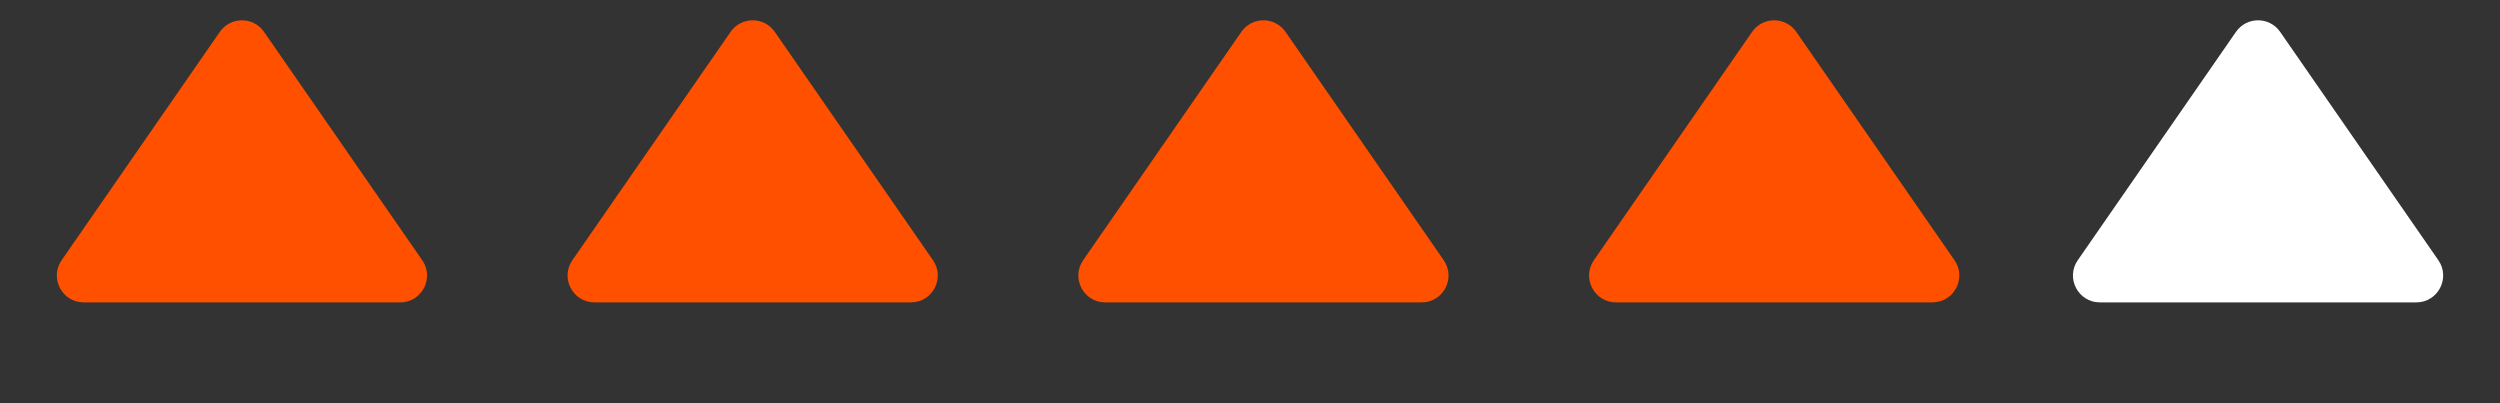 <?xml version="1.0" encoding="UTF-8"?> <svg xmlns="http://www.w3.org/2000/svg" fill="none" height="15" viewBox="0 0 93 15" width="93"><rect x="0" y="0" width="93" height="15" fill="#333333" stroke="none"/><g fill="#ff5000"><path d="m8.178 1.186c.398-.574 1.246-.574 1.644 0l5.885 8.494c.459.663-.015 1.569-.822 1.569h-11.77c-.807 0-1.281-.906-.822-1.569z"></path><path d="m27.178 1.186c.398-.574 1.246-.574 1.644 0l5.885 8.494c.459.663-.015 1.569-.822 1.569h-11.77c-.807 0-1.281-.906-.822-1.569z"></path><path d="m46.178 1.186c.398-.574 1.246-.574 1.644 0l5.885 8.494c.459.663-.015 1.569-.822 1.569h-11.77c-.807 0-1.281-.906-.822-1.569z"></path><path d="m65.178 1.186c.398-.574 1.246-.574 1.644 0l5.885 8.494c.459.663-.015 1.569-.822 1.569h-11.77c-.807 0-1.281-.906-.822-1.569z"></path></g><path d="m83.178 1.186c.398-.574 1.246-.574 1.644 0l5.885 8.494c.459.663-.015 1.569-.822 1.569h-11.77c-.807 0-1.281-.906-.822-1.569z" fill="#fff"></path></svg> 